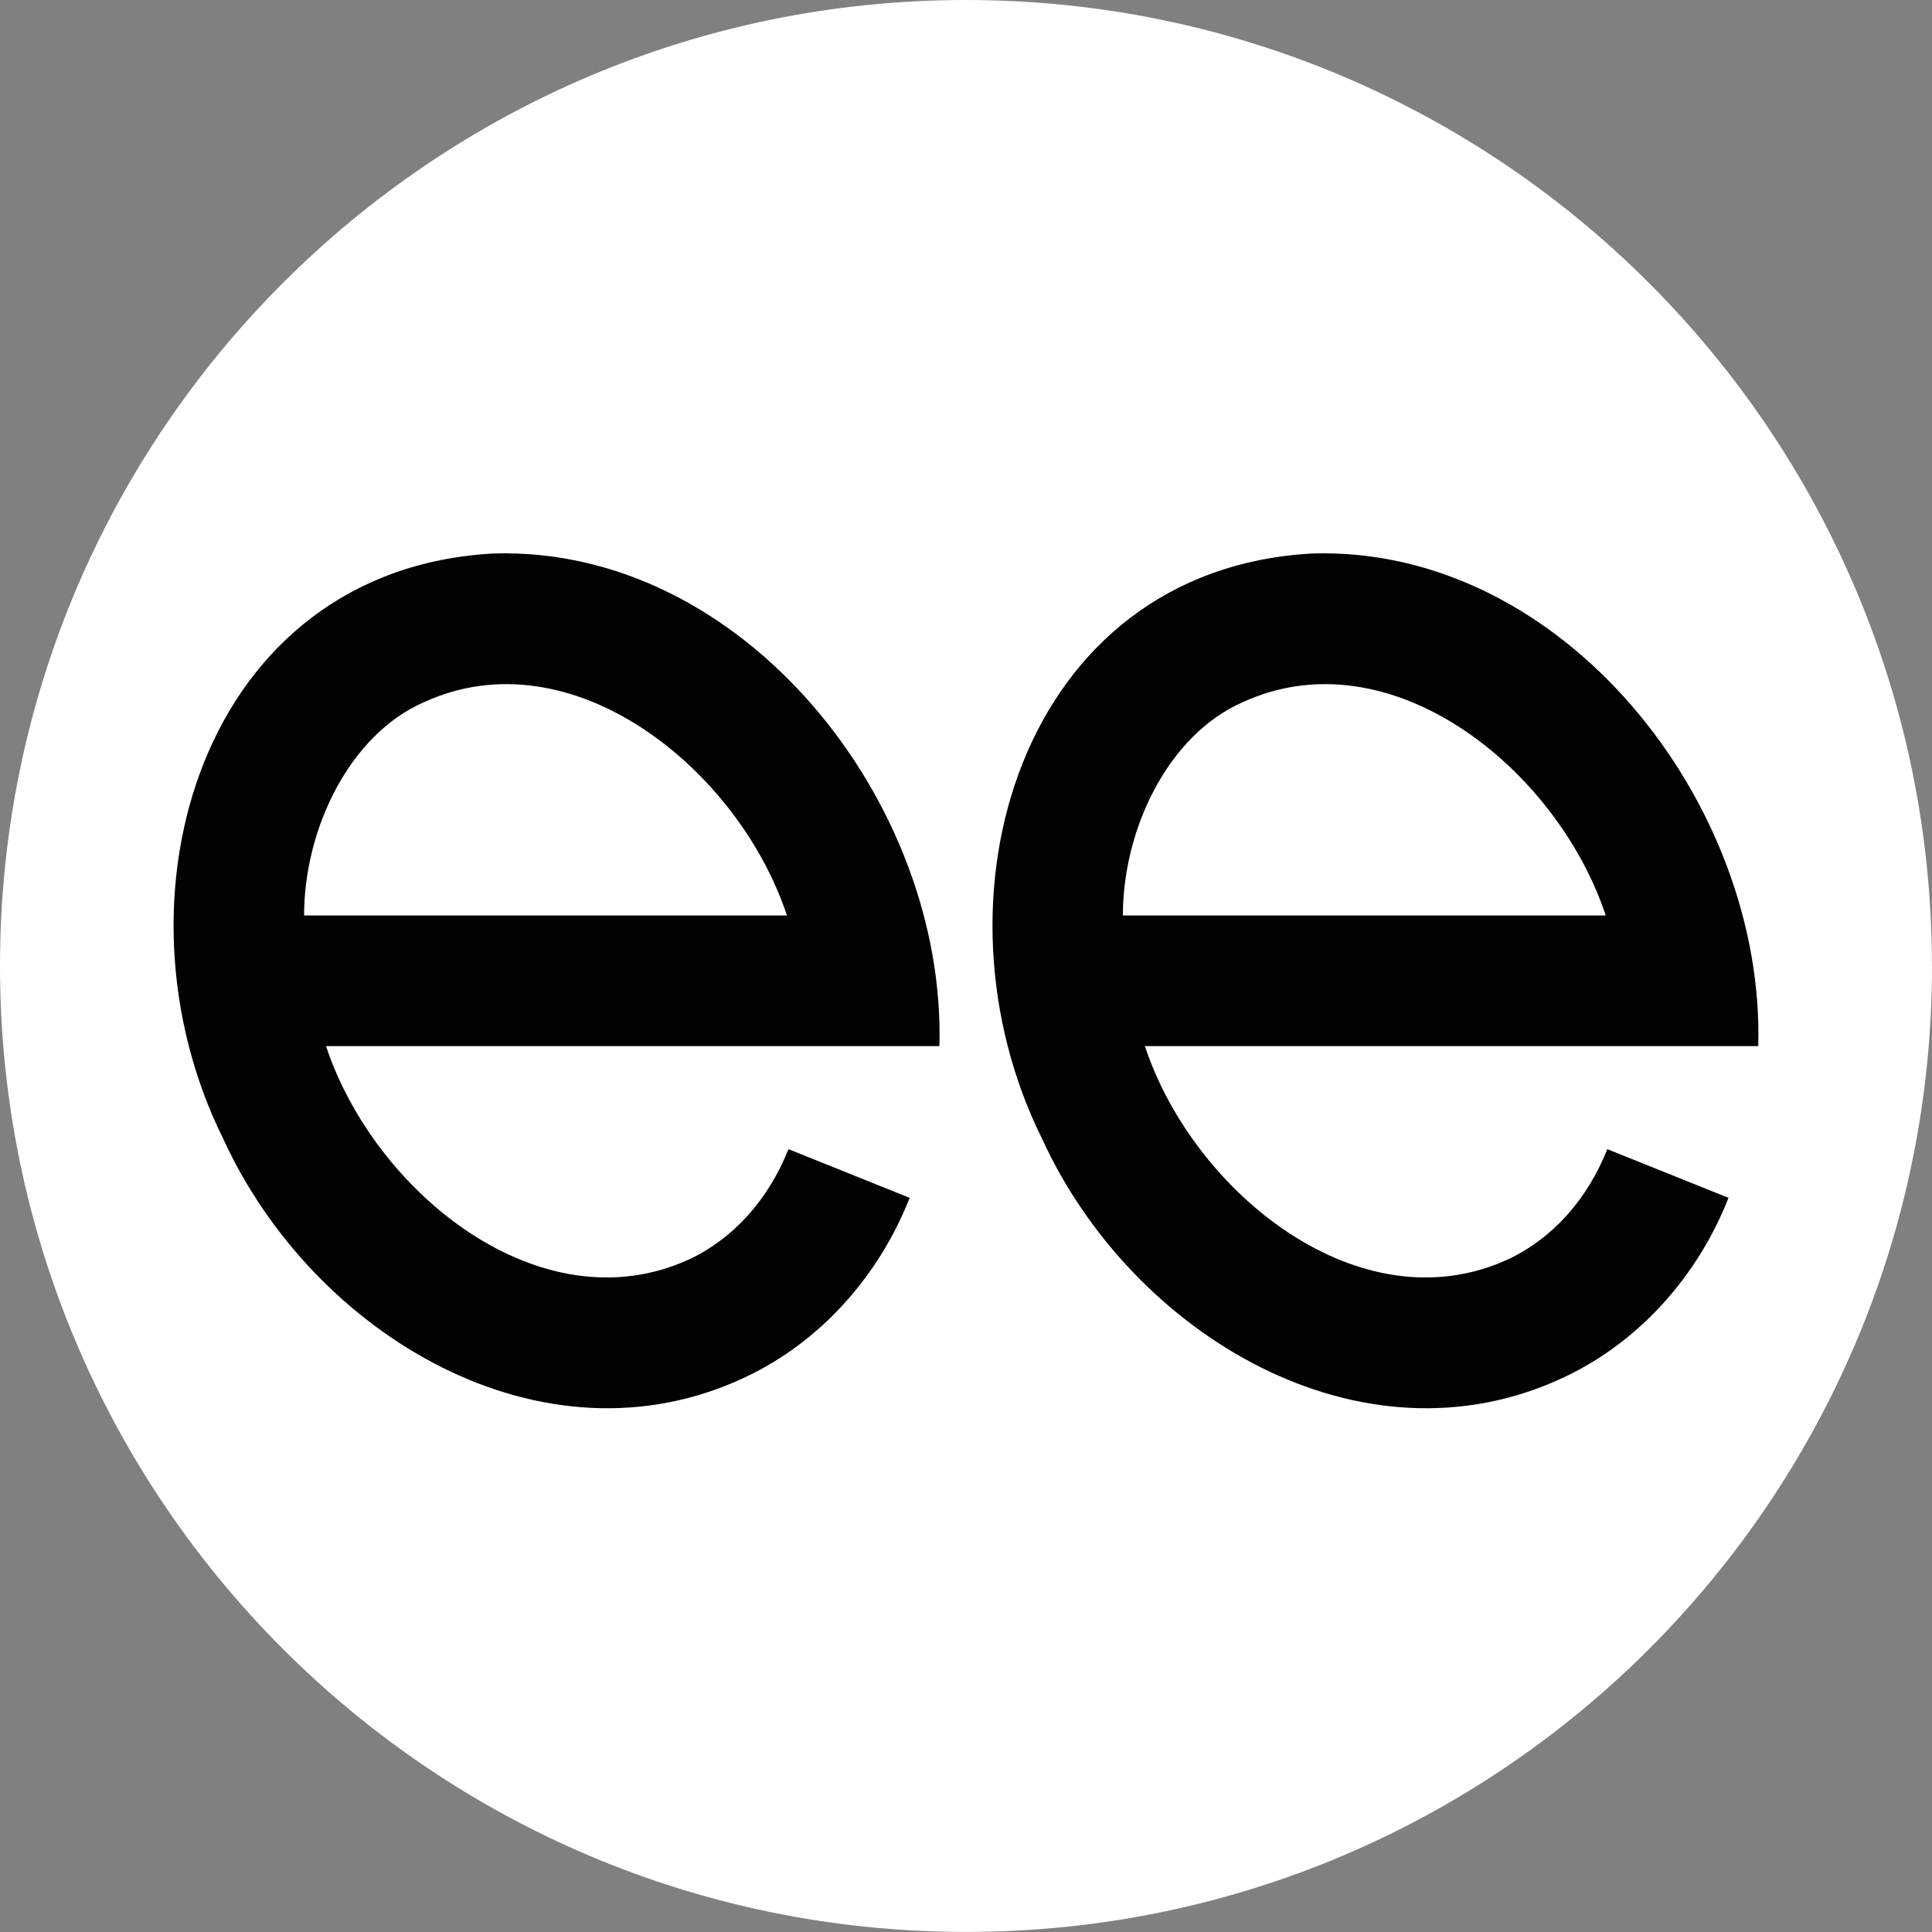 <?xml version="1.0" encoding="UTF-8"?> <svg xmlns="http://www.w3.org/2000/svg" width="25" height="25" viewBox="0 0 25 25" fill="none"><rect x="0" y="0" width="25" height="25" fill="#808080" stroke="none"/><g clip-path="url(#clip0_135_1861)"><path d="M25 12.5C25 19.404 19.403 24.999 12.501 24.999C5.598 24.999 0 19.404 0 12.5C0 5.596 5.597 0 12.499 0C19.402 0 24.999 5.597 24.999 12.5" fill="white"></path><path d="M8.92 16.295C7.005 17.176 4.846 15.434 4.219 13.537H12.156C12.242 10.384 9.624 7.065 6.388 7.162C2.603 7.367 1.344 11.638 2.893 14.745C4.054 17.275 7.026 19.058 9.646 17.82C10.617 17.362 11.372 16.513 11.771 15.5L10.203 14.87C9.939 15.529 9.494 16.022 8.92 16.296M3.935 11.846C3.935 10.731 4.519 9.512 5.482 9.088C7.396 8.207 9.555 9.949 10.183 11.846H3.935Z" fill="#010203"></path><path d="M19.516 16.295C17.602 17.176 15.442 15.434 14.815 13.537H22.752C22.838 10.384 20.22 7.065 16.984 7.162C13.2 7.367 11.941 11.638 13.489 14.745C14.65 17.275 17.622 19.058 20.242 17.82C21.213 17.362 21.968 16.513 22.367 15.5L20.799 14.87C20.535 15.529 20.09 16.022 19.516 16.296M14.53 11.846C14.53 10.731 15.114 9.512 16.077 9.088C17.991 8.207 20.15 9.949 20.778 11.846H14.53Z" fill="#010203"></path></g><defs><clipPath id="clip0_135_1861"><rect width="25" height="25" fill="white" transform="translate(0 0)"></rect></clipPath></defs></svg> 